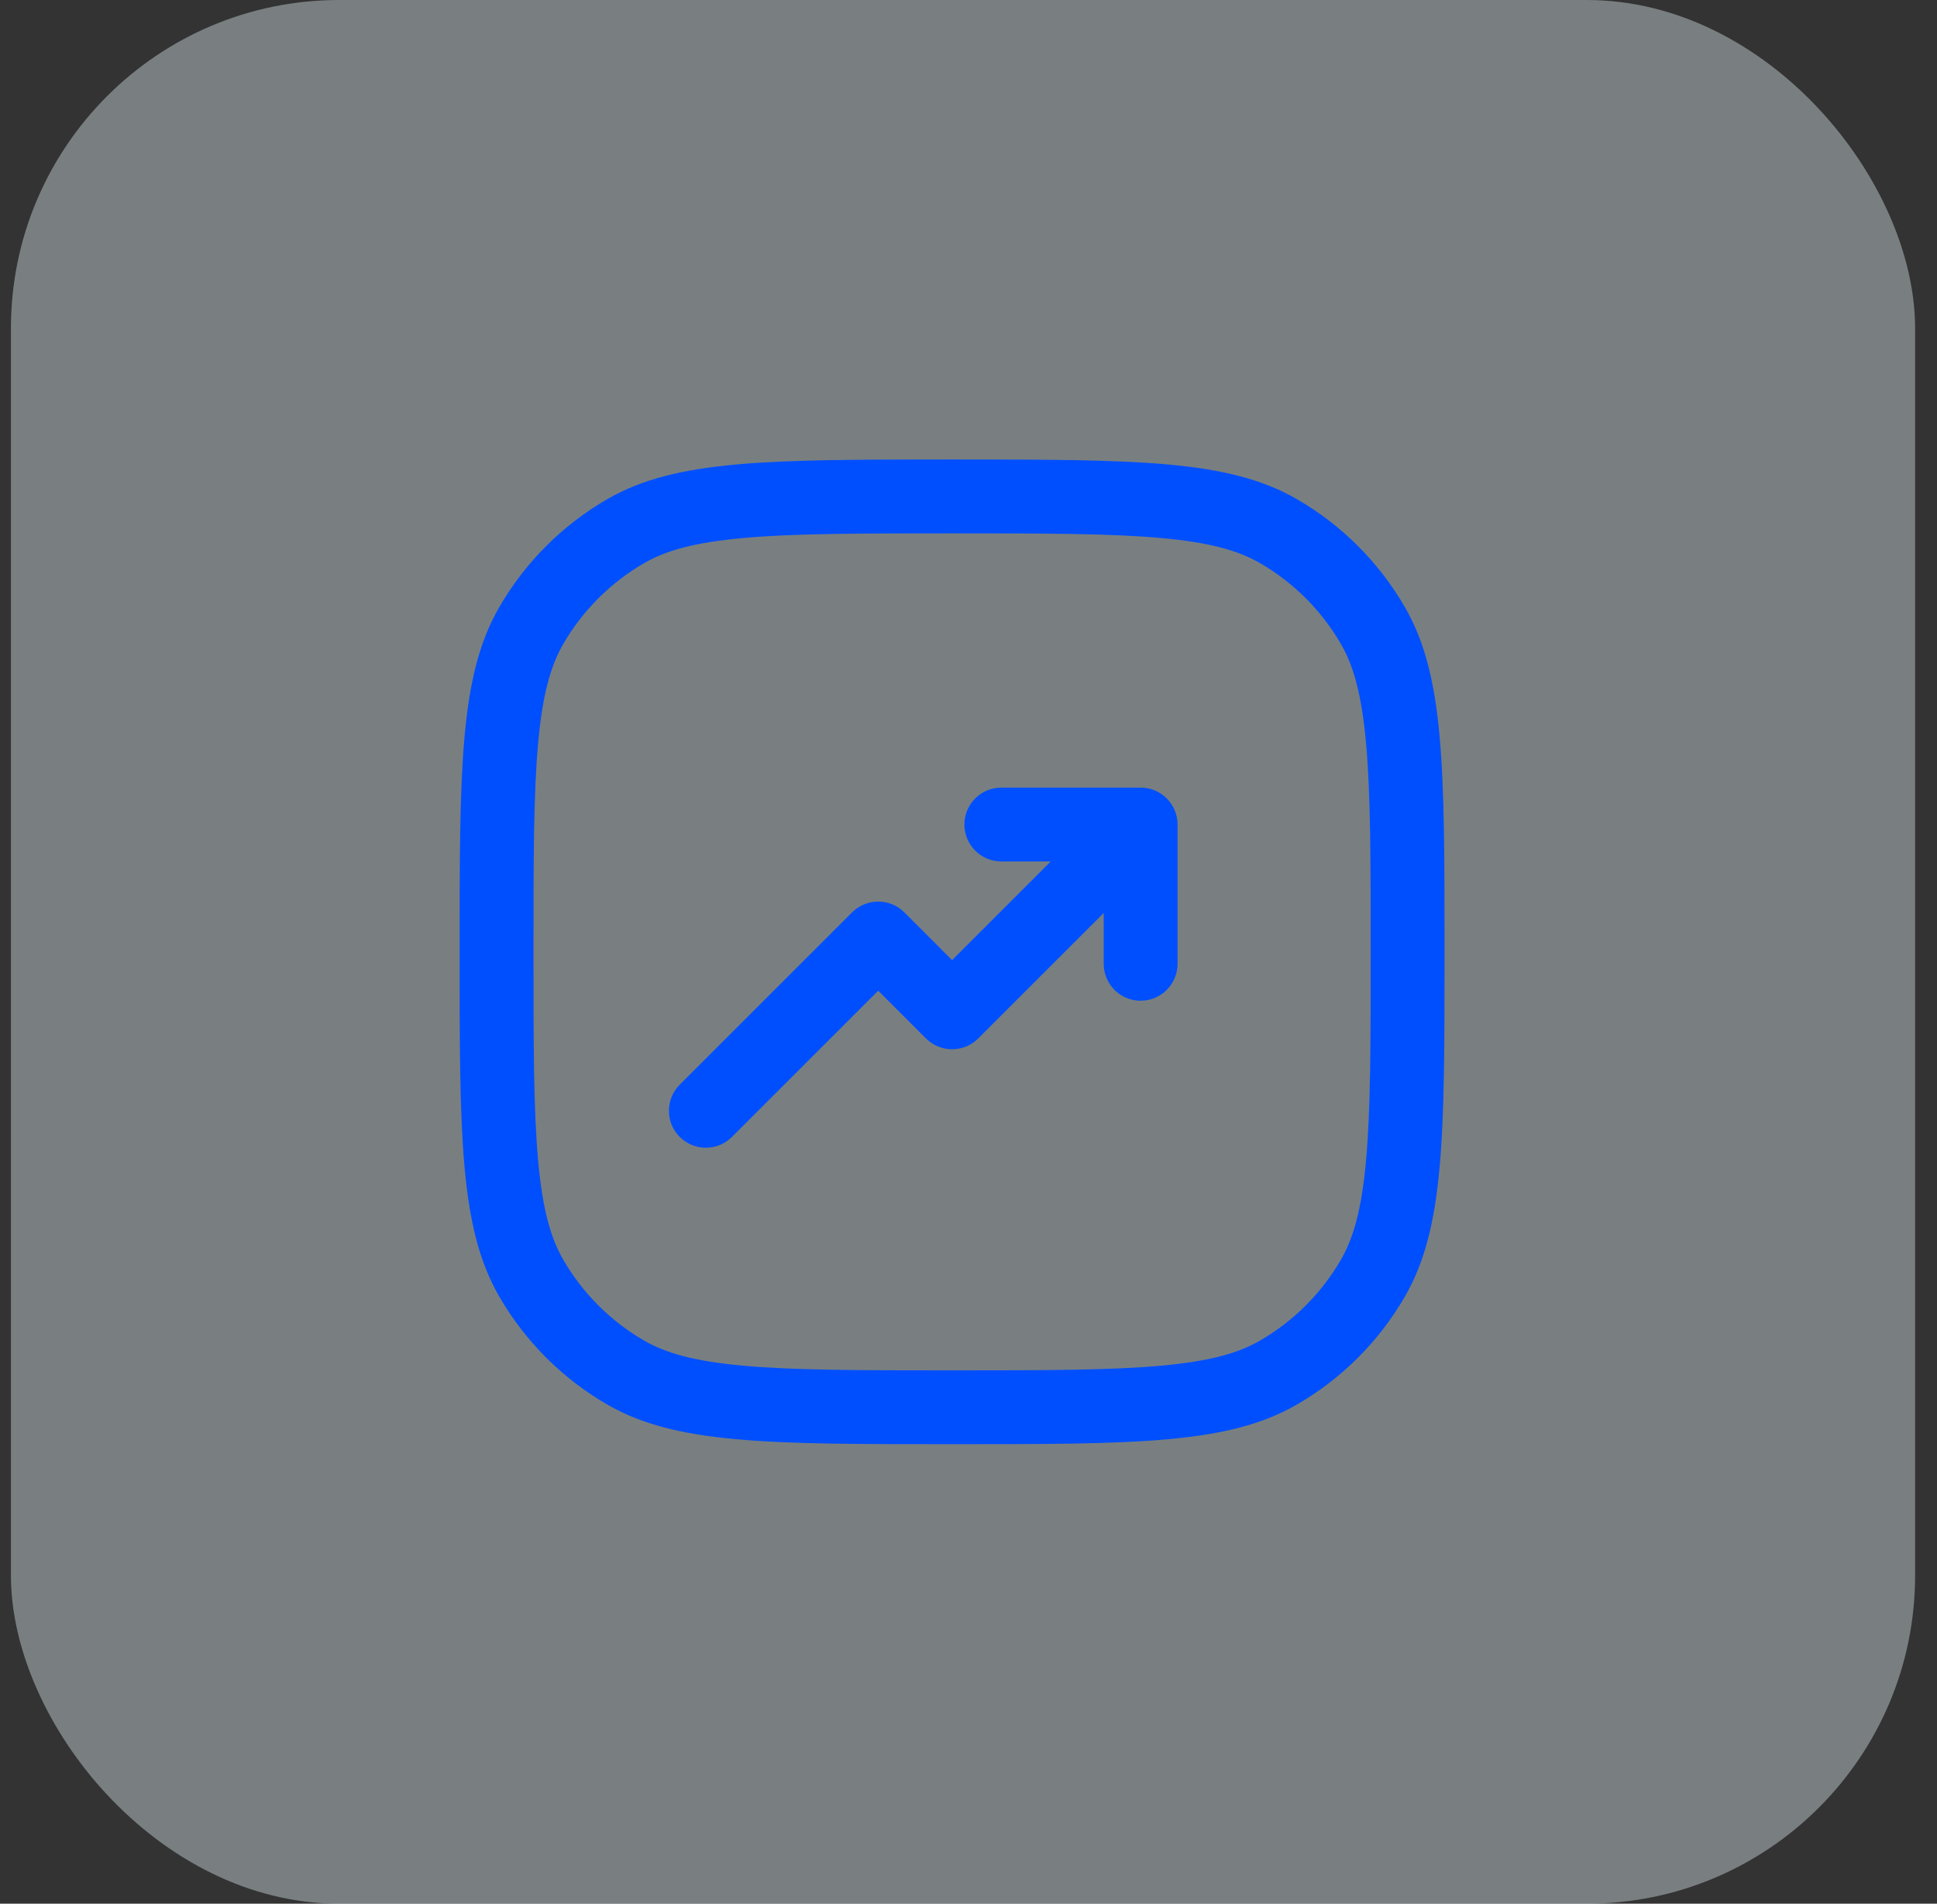 <svg xmlns="http://www.w3.org/2000/svg" width="59" height="58" viewBox="0 0 59 58" fill="none"><rect x="0" y="0" width="59" height="58" fill="#333333" stroke="none"/><rect x="0.333" width="58" height="58" rx="10" fill="#E2F0F3" fill-opacity="0.4"></rect><path d="M34.743 30.489C34.121 30.489 33.618 29.985 33.618 29.364V27.816L29.796 31.638C29.356 32.078 28.644 32.078 28.204 31.638L26.75 30.184L22.296 34.638C21.856 35.078 21.144 35.078 20.704 34.638C20.265 34.199 20.265 33.486 20.704 33.047L25.954 27.797C26.394 27.358 27.106 27.358 27.546 27.797L29 29.252L32.005 26.246H30.5C29.879 26.246 29.375 25.743 29.375 25.121C29.375 24.5 29.879 23.996 30.5 23.996H34.743C35.364 23.996 35.868 24.5 35.868 25.121L35.868 29.364C35.868 29.985 35.364 30.489 34.743 30.489Z" fill="#004FFF"></path><path fill-rule="evenodd" clip-rule="evenodd" d="M14 29C14 34.608 14 37.411 15.206 39.5C15.996 40.868 17.132 42.004 18.5 42.794C20.588 44 23.392 44 29 44C34.608 44 37.411 44 39.5 42.794C40.868 42.004 42.004 40.868 42.794 39.5C44 37.411 44 34.608 44 29C44 23.392 44 20.588 42.794 18.5C42.004 17.132 40.868 15.996 39.5 15.206C37.411 14 34.608 14 29 14C23.392 14 20.588 14 18.5 15.206C17.132 15.996 15.996 17.132 15.206 18.5C14 20.588 14 23.392 14 29ZM40.846 19.625C41.218 20.27 41.472 21.127 41.608 22.633C41.748 24.171 41.75 26.155 41.75 29C41.75 31.845 41.748 33.829 41.608 35.367C41.472 36.873 41.218 37.73 40.846 38.375C40.253 39.401 39.401 40.253 38.375 40.846C37.73 41.218 36.873 41.472 35.367 41.608C33.829 41.748 31.845 41.75 29 41.75C26.155 41.75 24.171 41.748 22.633 41.608C21.127 41.472 20.27 41.218 19.625 40.846C18.599 40.253 17.747 39.401 17.154 38.375C16.782 37.73 16.528 36.873 16.392 35.367C16.252 33.829 16.25 31.845 16.25 29C16.25 26.155 16.252 24.171 16.392 22.633C16.528 21.127 16.782 20.27 17.154 19.625C17.747 18.599 18.599 17.747 19.625 17.154C20.27 16.782 21.127 16.528 22.633 16.392C24.171 16.252 26.155 16.25 29 16.25C31.845 16.25 33.829 16.252 35.367 16.392C36.873 16.528 37.73 16.782 38.375 17.154C39.401 17.747 40.253 18.599 40.846 19.625Z" fill="#004FFF"></path></svg>